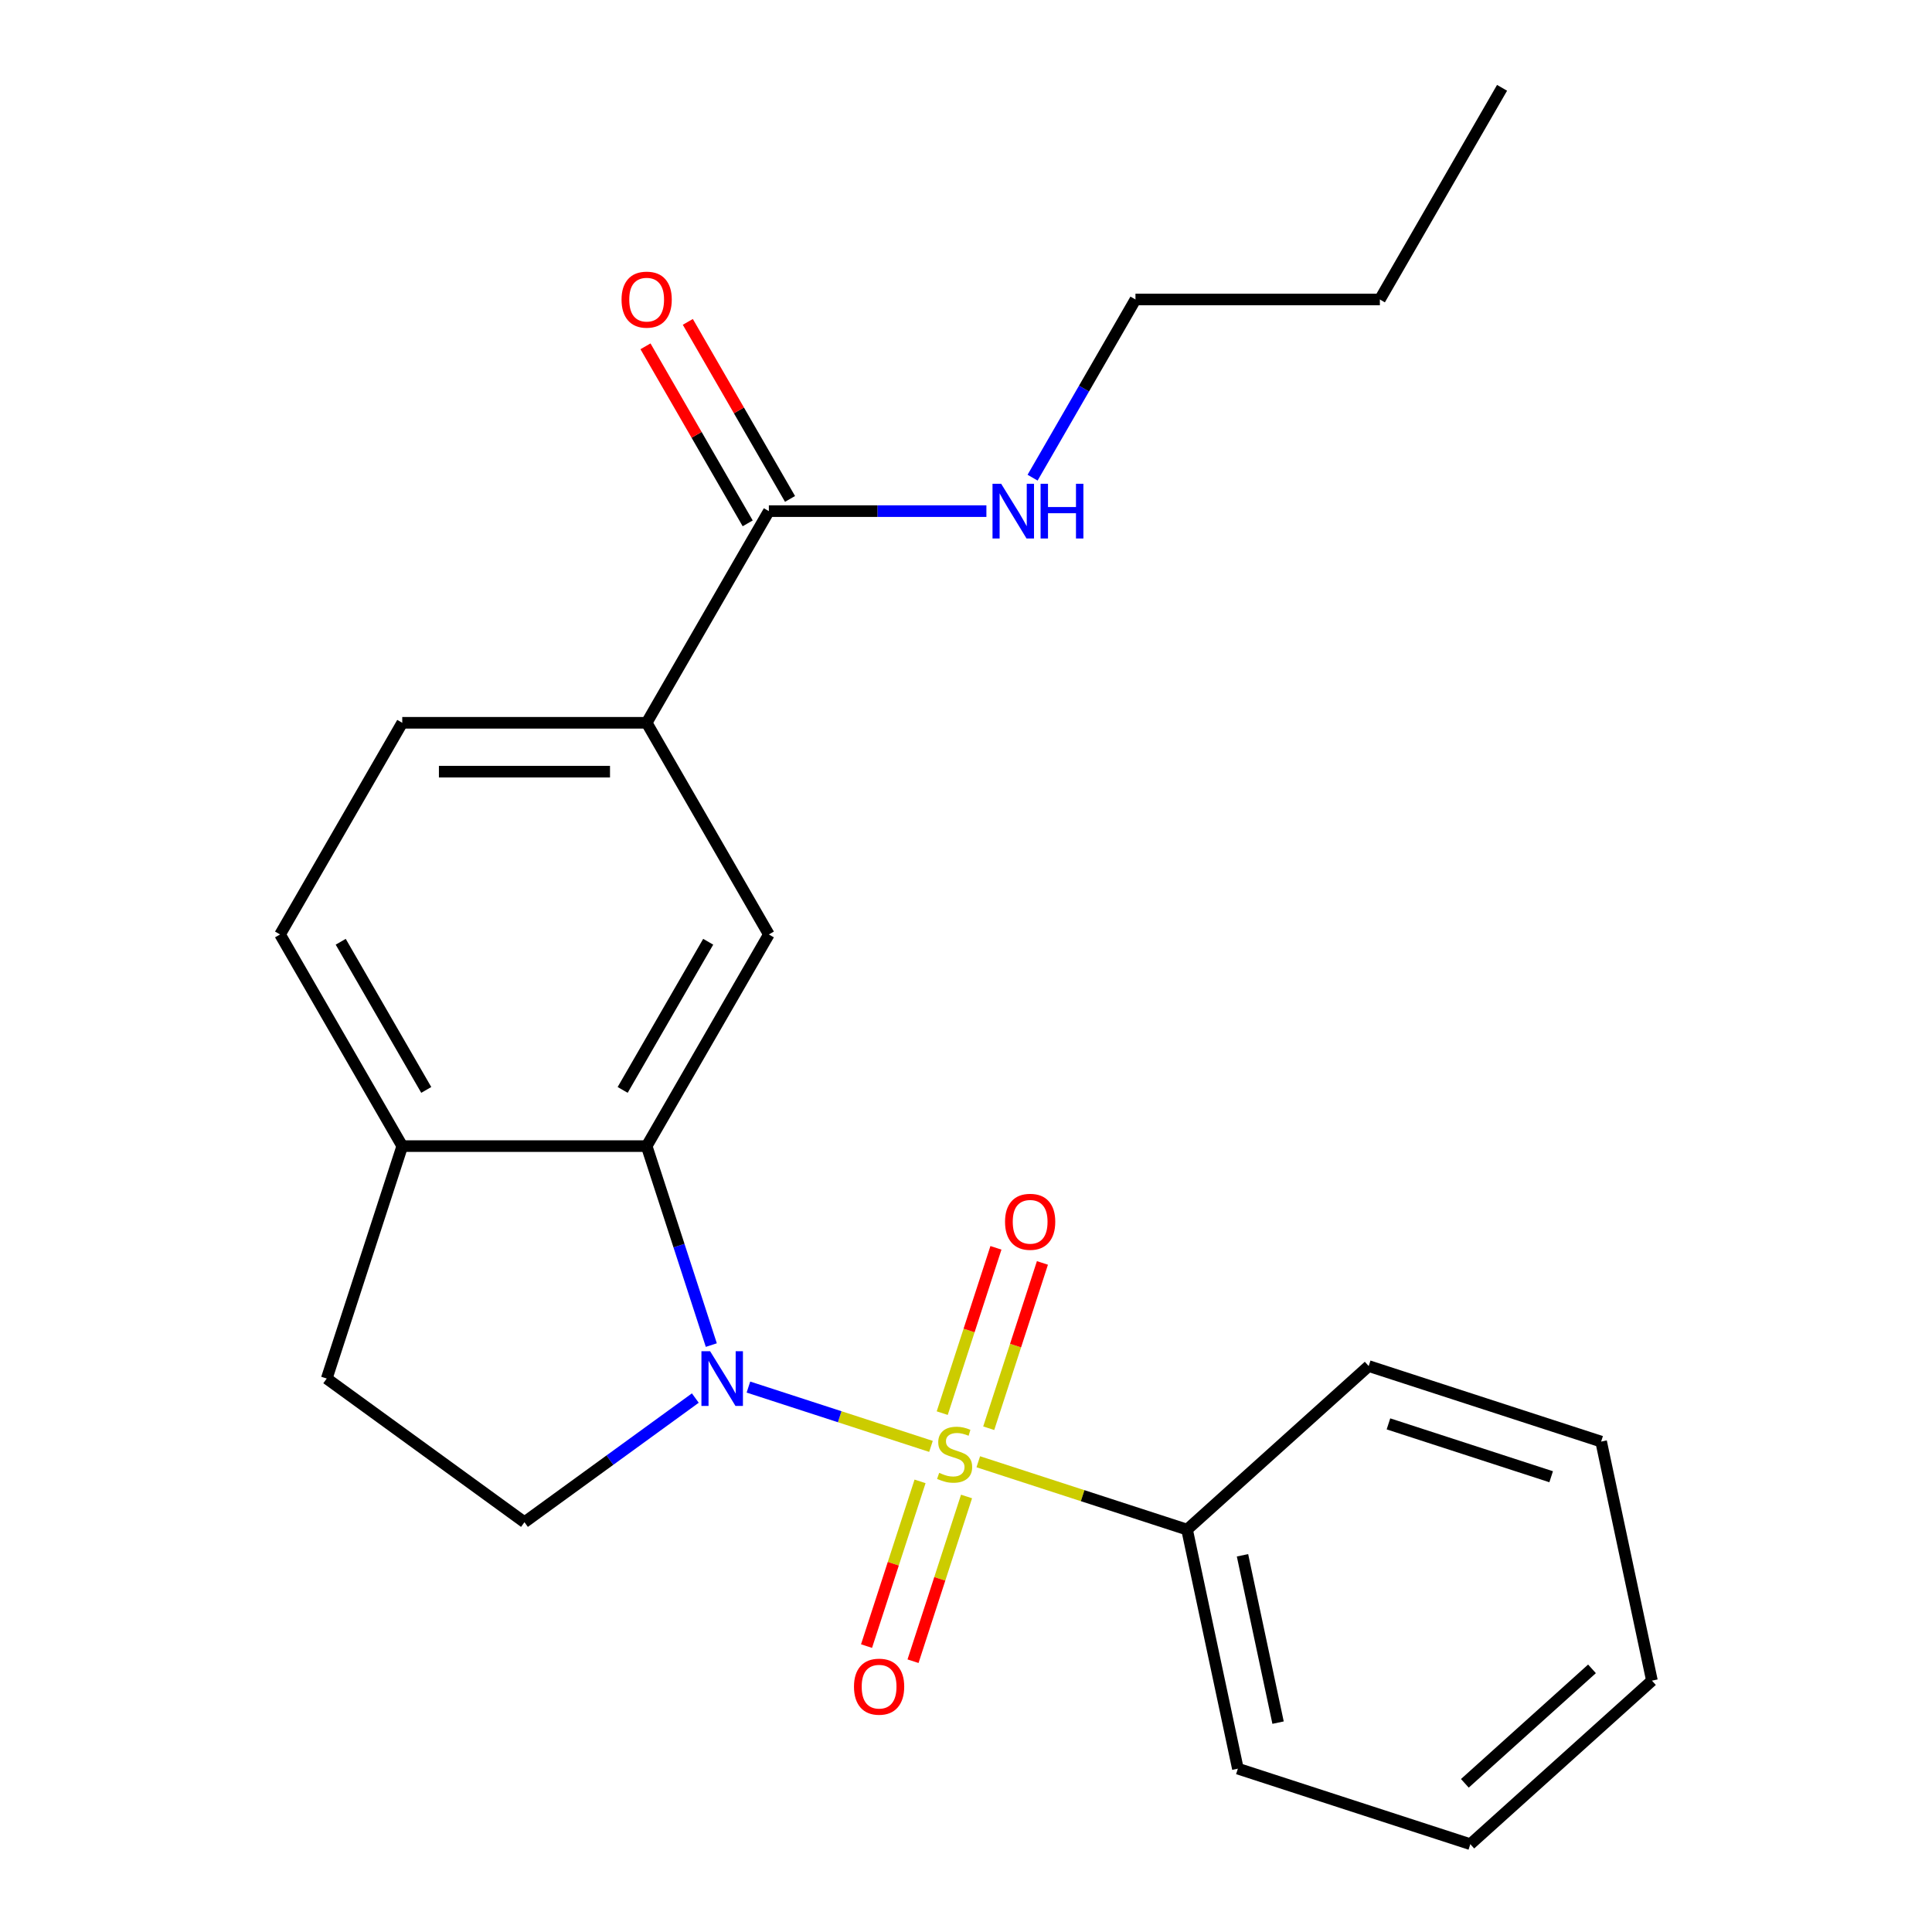 <?xml version='1.0' encoding='iso-8859-1'?>
<svg version='1.1' baseProfile='full'
              xmlns='http://www.w3.org/2000/svg'
                      xmlns:rdkit='http://www.rdkit.org/xml'
                      xmlns:xlink='http://www.w3.org/1999/xlink'
                  xml:space='preserve'
width='1000px' height='1000px' viewBox='0 0 1000 1000'>
<!-- END OF HEADER -->
<rect style='opacity:1.0;fill:#FFFFFF;stroke:none' width='1000' height='1000' x='0' y='0'> </rect>
<path class='bond-0' d='M 481.869,748.648 L 434.625,733.297' style='fill:none;fill-rule:evenodd;stroke:#CCCC00;stroke-width:6px;stroke-linecap:butt;stroke-linejoin:miter;stroke-opacity:1' />
<path class='bond-0' d='M 434.625,733.297 L 387.382,717.947' style='fill:none;fill-rule:evenodd;stroke:#0000FF;stroke-width:6px;stroke-linecap:butt;stroke-linejoin:miter;stroke-opacity:1' />
<path class='bond-6' d='M 511.758,739.252 L 525.658,696.472' style='fill:none;fill-rule:evenodd;stroke:#CCCC00;stroke-width:6px;stroke-linecap:butt;stroke-linejoin:miter;stroke-opacity:1' />
<path class='bond-6' d='M 525.658,696.472 L 539.558,653.692' style='fill:none;fill-rule:evenodd;stroke:#FF0000;stroke-width:6px;stroke-linecap:butt;stroke-linejoin:miter;stroke-opacity:1' />
<path class='bond-6' d='M 487.696,731.434 L 501.596,688.654' style='fill:none;fill-rule:evenodd;stroke:#CCCC00;stroke-width:6px;stroke-linecap:butt;stroke-linejoin:miter;stroke-opacity:1' />
<path class='bond-6' d='M 501.596,688.654 L 515.496,645.874' style='fill:none;fill-rule:evenodd;stroke:#FF0000;stroke-width:6px;stroke-linecap:butt;stroke-linejoin:miter;stroke-opacity:1' />
<path class='bond-7' d='M 476.218,766.759 L 462.367,809.389' style='fill:none;fill-rule:evenodd;stroke:#CCCC00;stroke-width:6px;stroke-linecap:butt;stroke-linejoin:miter;stroke-opacity:1' />
<path class='bond-7' d='M 462.367,809.389 L 448.516,852.019' style='fill:none;fill-rule:evenodd;stroke:#FF0000;stroke-width:6px;stroke-linecap:butt;stroke-linejoin:miter;stroke-opacity:1' />
<path class='bond-7' d='M 500.28,774.577 L 486.429,817.207' style='fill:none;fill-rule:evenodd;stroke:#CCCC00;stroke-width:6px;stroke-linecap:butt;stroke-linejoin:miter;stroke-opacity:1' />
<path class='bond-7' d='M 486.429,817.207 L 472.578,859.837' style='fill:none;fill-rule:evenodd;stroke:#FF0000;stroke-width:6px;stroke-linecap:butt;stroke-linejoin:miter;stroke-opacity:1' />
<path class='bond-8' d='M 506.354,756.603 L 560.388,774.16' style='fill:none;fill-rule:evenodd;stroke:#CCCC00;stroke-width:6px;stroke-linecap:butt;stroke-linejoin:miter;stroke-opacity:1' />
<path class='bond-8' d='M 560.388,774.16 L 614.422,791.717' style='fill:none;fill-rule:evenodd;stroke:#000000;stroke-width:6px;stroke-linecap:butt;stroke-linejoin:miter;stroke-opacity:1' />
<path class='bond-1' d='M 368.173,696.212 L 351.441,644.718' style='fill:none;fill-rule:evenodd;stroke:#0000FF;stroke-width:6px;stroke-linecap:butt;stroke-linejoin:miter;stroke-opacity:1' />
<path class='bond-1' d='M 351.441,644.718 L 334.71,593.224' style='fill:none;fill-rule:evenodd;stroke:#000000;stroke-width:6px;stroke-linecap:butt;stroke-linejoin:miter;stroke-opacity:1' />
<path class='bond-3' d='M 359.899,723.635 L 315.679,755.763' style='fill:none;fill-rule:evenodd;stroke:#0000FF;stroke-width:6px;stroke-linecap:butt;stroke-linejoin:miter;stroke-opacity:1' />
<path class='bond-3' d='M 315.679,755.763 L 271.459,787.89' style='fill:none;fill-rule:evenodd;stroke:#000000;stroke-width:6px;stroke-linecap:butt;stroke-linejoin:miter;stroke-opacity:1' />
<path class='bond-2' d='M 334.71,593.224 L 397.961,483.67' style='fill:none;fill-rule:evenodd;stroke:#000000;stroke-width:6px;stroke-linecap:butt;stroke-linejoin:miter;stroke-opacity:1' />
<path class='bond-2' d='M 322.287,564.141 L 366.562,487.453' style='fill:none;fill-rule:evenodd;stroke:#000000;stroke-width:6px;stroke-linecap:butt;stroke-linejoin:miter;stroke-opacity:1' />
<path class='bond-9' d='M 334.71,593.224 L 208.208,593.224' style='fill:none;fill-rule:evenodd;stroke:#000000;stroke-width:6px;stroke-linecap:butt;stroke-linejoin:miter;stroke-opacity:1' />
<path class='bond-5' d='M 397.961,483.67 L 334.71,374.116' style='fill:none;fill-rule:evenodd;stroke:#000000;stroke-width:6px;stroke-linecap:butt;stroke-linejoin:miter;stroke-opacity:1' />
<path class='bond-10' d='M 271.459,787.89 L 169.117,713.534' style='fill:none;fill-rule:evenodd;stroke:#000000;stroke-width:6px;stroke-linecap:butt;stroke-linejoin:miter;stroke-opacity:1' />
<path class='bond-4' d='M 397.961,264.562 L 334.71,374.116' style='fill:none;fill-rule:evenodd;stroke:#000000;stroke-width:6px;stroke-linecap:butt;stroke-linejoin:miter;stroke-opacity:1' />
<path class='bond-11' d='M 408.916,258.237 L 382.465,212.421' style='fill:none;fill-rule:evenodd;stroke:#000000;stroke-width:6px;stroke-linecap:butt;stroke-linejoin:miter;stroke-opacity:1' />
<path class='bond-11' d='M 382.465,212.421 L 356.013,166.606' style='fill:none;fill-rule:evenodd;stroke:#FF0000;stroke-width:6px;stroke-linecap:butt;stroke-linejoin:miter;stroke-opacity:1' />
<path class='bond-11' d='M 387.005,270.887 L 360.554,225.072' style='fill:none;fill-rule:evenodd;stroke:#000000;stroke-width:6px;stroke-linecap:butt;stroke-linejoin:miter;stroke-opacity:1' />
<path class='bond-11' d='M 360.554,225.072 L 334.102,179.256' style='fill:none;fill-rule:evenodd;stroke:#FF0000;stroke-width:6px;stroke-linecap:butt;stroke-linejoin:miter;stroke-opacity:1' />
<path class='bond-14' d='M 397.961,264.562 L 454.261,264.562' style='fill:none;fill-rule:evenodd;stroke:#000000;stroke-width:6px;stroke-linecap:butt;stroke-linejoin:miter;stroke-opacity:1' />
<path class='bond-14' d='M 454.261,264.562 L 510.56,264.562' style='fill:none;fill-rule:evenodd;stroke:#0000FF;stroke-width:6px;stroke-linecap:butt;stroke-linejoin:miter;stroke-opacity:1' />
<path class='bond-25' d='M 334.71,374.116 L 208.208,374.116' style='fill:none;fill-rule:evenodd;stroke:#000000;stroke-width:6px;stroke-linecap:butt;stroke-linejoin:miter;stroke-opacity:1' />
<path class='bond-25' d='M 315.735,399.416 L 227.183,399.416' style='fill:none;fill-rule:evenodd;stroke:#000000;stroke-width:6px;stroke-linecap:butt;stroke-linejoin:miter;stroke-opacity:1' />
<path class='bond-15' d='M 614.422,791.717 L 640.723,915.454' style='fill:none;fill-rule:evenodd;stroke:#000000;stroke-width:6px;stroke-linecap:butt;stroke-linejoin:miter;stroke-opacity:1' />
<path class='bond-15' d='M 643.115,805.017 L 661.526,891.633' style='fill:none;fill-rule:evenodd;stroke:#000000;stroke-width:6px;stroke-linecap:butt;stroke-linejoin:miter;stroke-opacity:1' />
<path class='bond-16' d='M 614.422,791.717 L 708.431,707.07' style='fill:none;fill-rule:evenodd;stroke:#000000;stroke-width:6px;stroke-linecap:butt;stroke-linejoin:miter;stroke-opacity:1' />
<path class='bond-13' d='M 208.208,593.224 L 144.957,483.67' style='fill:none;fill-rule:evenodd;stroke:#000000;stroke-width:6px;stroke-linecap:butt;stroke-linejoin:miter;stroke-opacity:1' />
<path class='bond-13' d='M 220.631,564.141 L 176.355,487.453' style='fill:none;fill-rule:evenodd;stroke:#000000;stroke-width:6px;stroke-linecap:butt;stroke-linejoin:miter;stroke-opacity:1' />
<path class='bond-23' d='M 208.208,593.224 L 169.117,713.534' style='fill:none;fill-rule:evenodd;stroke:#000000;stroke-width:6px;stroke-linecap:butt;stroke-linejoin:miter;stroke-opacity:1' />
<path class='bond-12' d='M 208.208,374.116 L 144.957,483.67' style='fill:none;fill-rule:evenodd;stroke:#000000;stroke-width:6px;stroke-linecap:butt;stroke-linejoin:miter;stroke-opacity:1' />
<path class='bond-17' d='M 534.464,247.24 L 561.089,201.124' style='fill:none;fill-rule:evenodd;stroke:#0000FF;stroke-width:6px;stroke-linecap:butt;stroke-linejoin:miter;stroke-opacity:1' />
<path class='bond-17' d='M 561.089,201.124 L 587.714,155.008' style='fill:none;fill-rule:evenodd;stroke:#000000;stroke-width:6px;stroke-linecap:butt;stroke-linejoin:miter;stroke-opacity:1' />
<path class='bond-20' d='M 640.723,915.454 L 761.034,954.545' style='fill:none;fill-rule:evenodd;stroke:#000000;stroke-width:6px;stroke-linecap:butt;stroke-linejoin:miter;stroke-opacity:1' />
<path class='bond-21' d='M 708.431,707.07 L 828.742,746.162' style='fill:none;fill-rule:evenodd;stroke:#000000;stroke-width:6px;stroke-linecap:butt;stroke-linejoin:miter;stroke-opacity:1' />
<path class='bond-21' d='M 718.66,736.996 L 802.877,764.36' style='fill:none;fill-rule:evenodd;stroke:#000000;stroke-width:6px;stroke-linecap:butt;stroke-linejoin:miter;stroke-opacity:1' />
<path class='bond-18' d='M 587.714,155.008 L 714.216,155.008' style='fill:none;fill-rule:evenodd;stroke:#000000;stroke-width:6px;stroke-linecap:butt;stroke-linejoin:miter;stroke-opacity:1' />
<path class='bond-19' d='M 714.216,155.008 L 777.467,45.455' style='fill:none;fill-rule:evenodd;stroke:#000000;stroke-width:6px;stroke-linecap:butt;stroke-linejoin:miter;stroke-opacity:1' />
<path class='bond-24' d='M 761.034,954.545 L 855.043,869.899' style='fill:none;fill-rule:evenodd;stroke:#000000;stroke-width:6px;stroke-linecap:butt;stroke-linejoin:miter;stroke-opacity:1' />
<path class='bond-24' d='M 758.206,923.047 L 824.012,863.794' style='fill:none;fill-rule:evenodd;stroke:#000000;stroke-width:6px;stroke-linecap:butt;stroke-linejoin:miter;stroke-opacity:1' />
<path class='bond-22' d='M 828.742,746.162 L 855.043,869.899' style='fill:none;fill-rule:evenodd;stroke:#000000;stroke-width:6px;stroke-linecap:butt;stroke-linejoin:miter;stroke-opacity:1' />
<path  class='atom-0' d='M 486.112 762.345
Q 486.432 762.465, 487.752 763.025
Q 489.072 763.585, 490.512 763.945
Q 491.992 764.265, 493.432 764.265
Q 496.112 764.265, 497.672 762.985
Q 499.232 761.665, 499.232 759.385
Q 499.232 757.825, 498.432 756.865
Q 497.672 755.905, 496.472 755.385
Q 495.272 754.865, 493.272 754.265
Q 490.752 753.505, 489.232 752.785
Q 487.752 752.065, 486.672 750.545
Q 485.632 749.025, 485.632 746.465
Q 485.632 742.905, 488.032 740.705
Q 490.472 738.505, 495.272 738.505
Q 498.552 738.505, 502.272 740.065
L 501.352 743.145
Q 497.952 741.745, 495.392 741.745
Q 492.632 741.745, 491.112 742.905
Q 489.592 744.025, 489.632 745.985
Q 489.632 747.505, 490.392 748.425
Q 491.192 749.345, 492.312 749.865
Q 493.472 750.385, 495.392 750.985
Q 497.952 751.785, 499.472 752.585
Q 500.992 753.385, 502.072 755.025
Q 503.192 756.625, 503.192 759.385
Q 503.192 763.305, 500.552 765.425
Q 497.952 767.505, 493.592 767.505
Q 491.072 767.505, 489.152 766.945
Q 487.272 766.425, 485.032 765.505
L 486.112 762.345
' fill='#CCCC00'/>
<path  class='atom-1' d='M 367.541 699.374
L 376.821 714.374
Q 377.741 715.854, 379.221 718.534
Q 380.701 721.214, 380.781 721.374
L 380.781 699.374
L 384.541 699.374
L 384.541 727.694
L 380.661 727.694
L 370.701 711.294
Q 369.541 709.374, 368.301 707.174
Q 367.101 704.974, 366.741 704.294
L 366.741 727.694
L 363.061 727.694
L 363.061 699.374
L 367.541 699.374
' fill='#0000FF'/>
<path  class='atom-7' d='M 520.203 632.395
Q 520.203 625.595, 523.563 621.795
Q 526.923 617.995, 533.203 617.995
Q 539.483 617.995, 542.843 621.795
Q 546.203 625.595, 546.203 632.395
Q 546.203 639.275, 542.803 643.195
Q 539.403 647.075, 533.203 647.075
Q 526.963 647.075, 523.563 643.195
Q 520.203 639.315, 520.203 632.395
M 533.203 643.875
Q 537.523 643.875, 539.843 640.995
Q 542.203 638.075, 542.203 632.395
Q 542.203 626.835, 539.843 624.035
Q 537.523 621.195, 533.203 621.195
Q 528.883 621.195, 526.523 623.995
Q 524.203 626.795, 524.203 632.395
Q 524.203 638.115, 526.523 640.995
Q 528.883 643.875, 533.203 643.875
' fill='#FF0000'/>
<path  class='atom-8' d='M 442.02 873.016
Q 442.02 866.216, 445.38 862.416
Q 448.74 858.616, 455.02 858.616
Q 461.3 858.616, 464.66 862.416
Q 468.02 866.216, 468.02 873.016
Q 468.02 879.896, 464.62 883.816
Q 461.22 887.696, 455.02 887.696
Q 448.78 887.696, 445.38 883.816
Q 442.02 879.936, 442.02 873.016
M 455.02 884.496
Q 459.34 884.496, 461.66 881.616
Q 464.02 878.696, 464.02 873.016
Q 464.02 867.456, 461.66 864.656
Q 459.34 861.816, 455.02 861.816
Q 450.7 861.816, 448.34 864.616
Q 446.02 867.416, 446.02 873.016
Q 446.02 878.736, 448.34 881.616
Q 450.7 884.496, 455.02 884.496
' fill='#FF0000'/>
<path  class='atom-12' d='M 321.71 155.088
Q 321.71 148.288, 325.07 144.488
Q 328.43 140.688, 334.71 140.688
Q 340.99 140.688, 344.35 144.488
Q 347.71 148.288, 347.71 155.088
Q 347.71 161.968, 344.31 165.888
Q 340.91 169.768, 334.71 169.768
Q 328.47 169.768, 325.07 165.888
Q 321.71 162.008, 321.71 155.088
M 334.71 166.568
Q 339.03 166.568, 341.35 163.688
Q 343.71 160.768, 343.71 155.088
Q 343.71 149.528, 341.35 146.728
Q 339.03 143.888, 334.71 143.888
Q 330.39 143.888, 328.03 146.688
Q 325.71 149.488, 325.71 155.088
Q 325.71 160.808, 328.03 163.688
Q 330.39 166.568, 334.71 166.568
' fill='#FF0000'/>
<path  class='atom-15' d='M 518.203 250.402
L 527.483 265.402
Q 528.403 266.882, 529.883 269.562
Q 531.363 272.242, 531.443 272.402
L 531.443 250.402
L 535.203 250.402
L 535.203 278.722
L 531.323 278.722
L 521.363 262.322
Q 520.203 260.402, 518.963 258.202
Q 517.763 256.002, 517.403 255.322
L 517.403 278.722
L 513.723 278.722
L 513.723 250.402
L 518.203 250.402
' fill='#0000FF'/>
<path  class='atom-15' d='M 538.603 250.402
L 542.443 250.402
L 542.443 262.442
L 556.923 262.442
L 556.923 250.402
L 560.763 250.402
L 560.763 278.722
L 556.923 278.722
L 556.923 265.642
L 542.443 265.642
L 542.443 278.722
L 538.603 278.722
L 538.603 250.402
' fill='#0000FF'/>
</svg>
